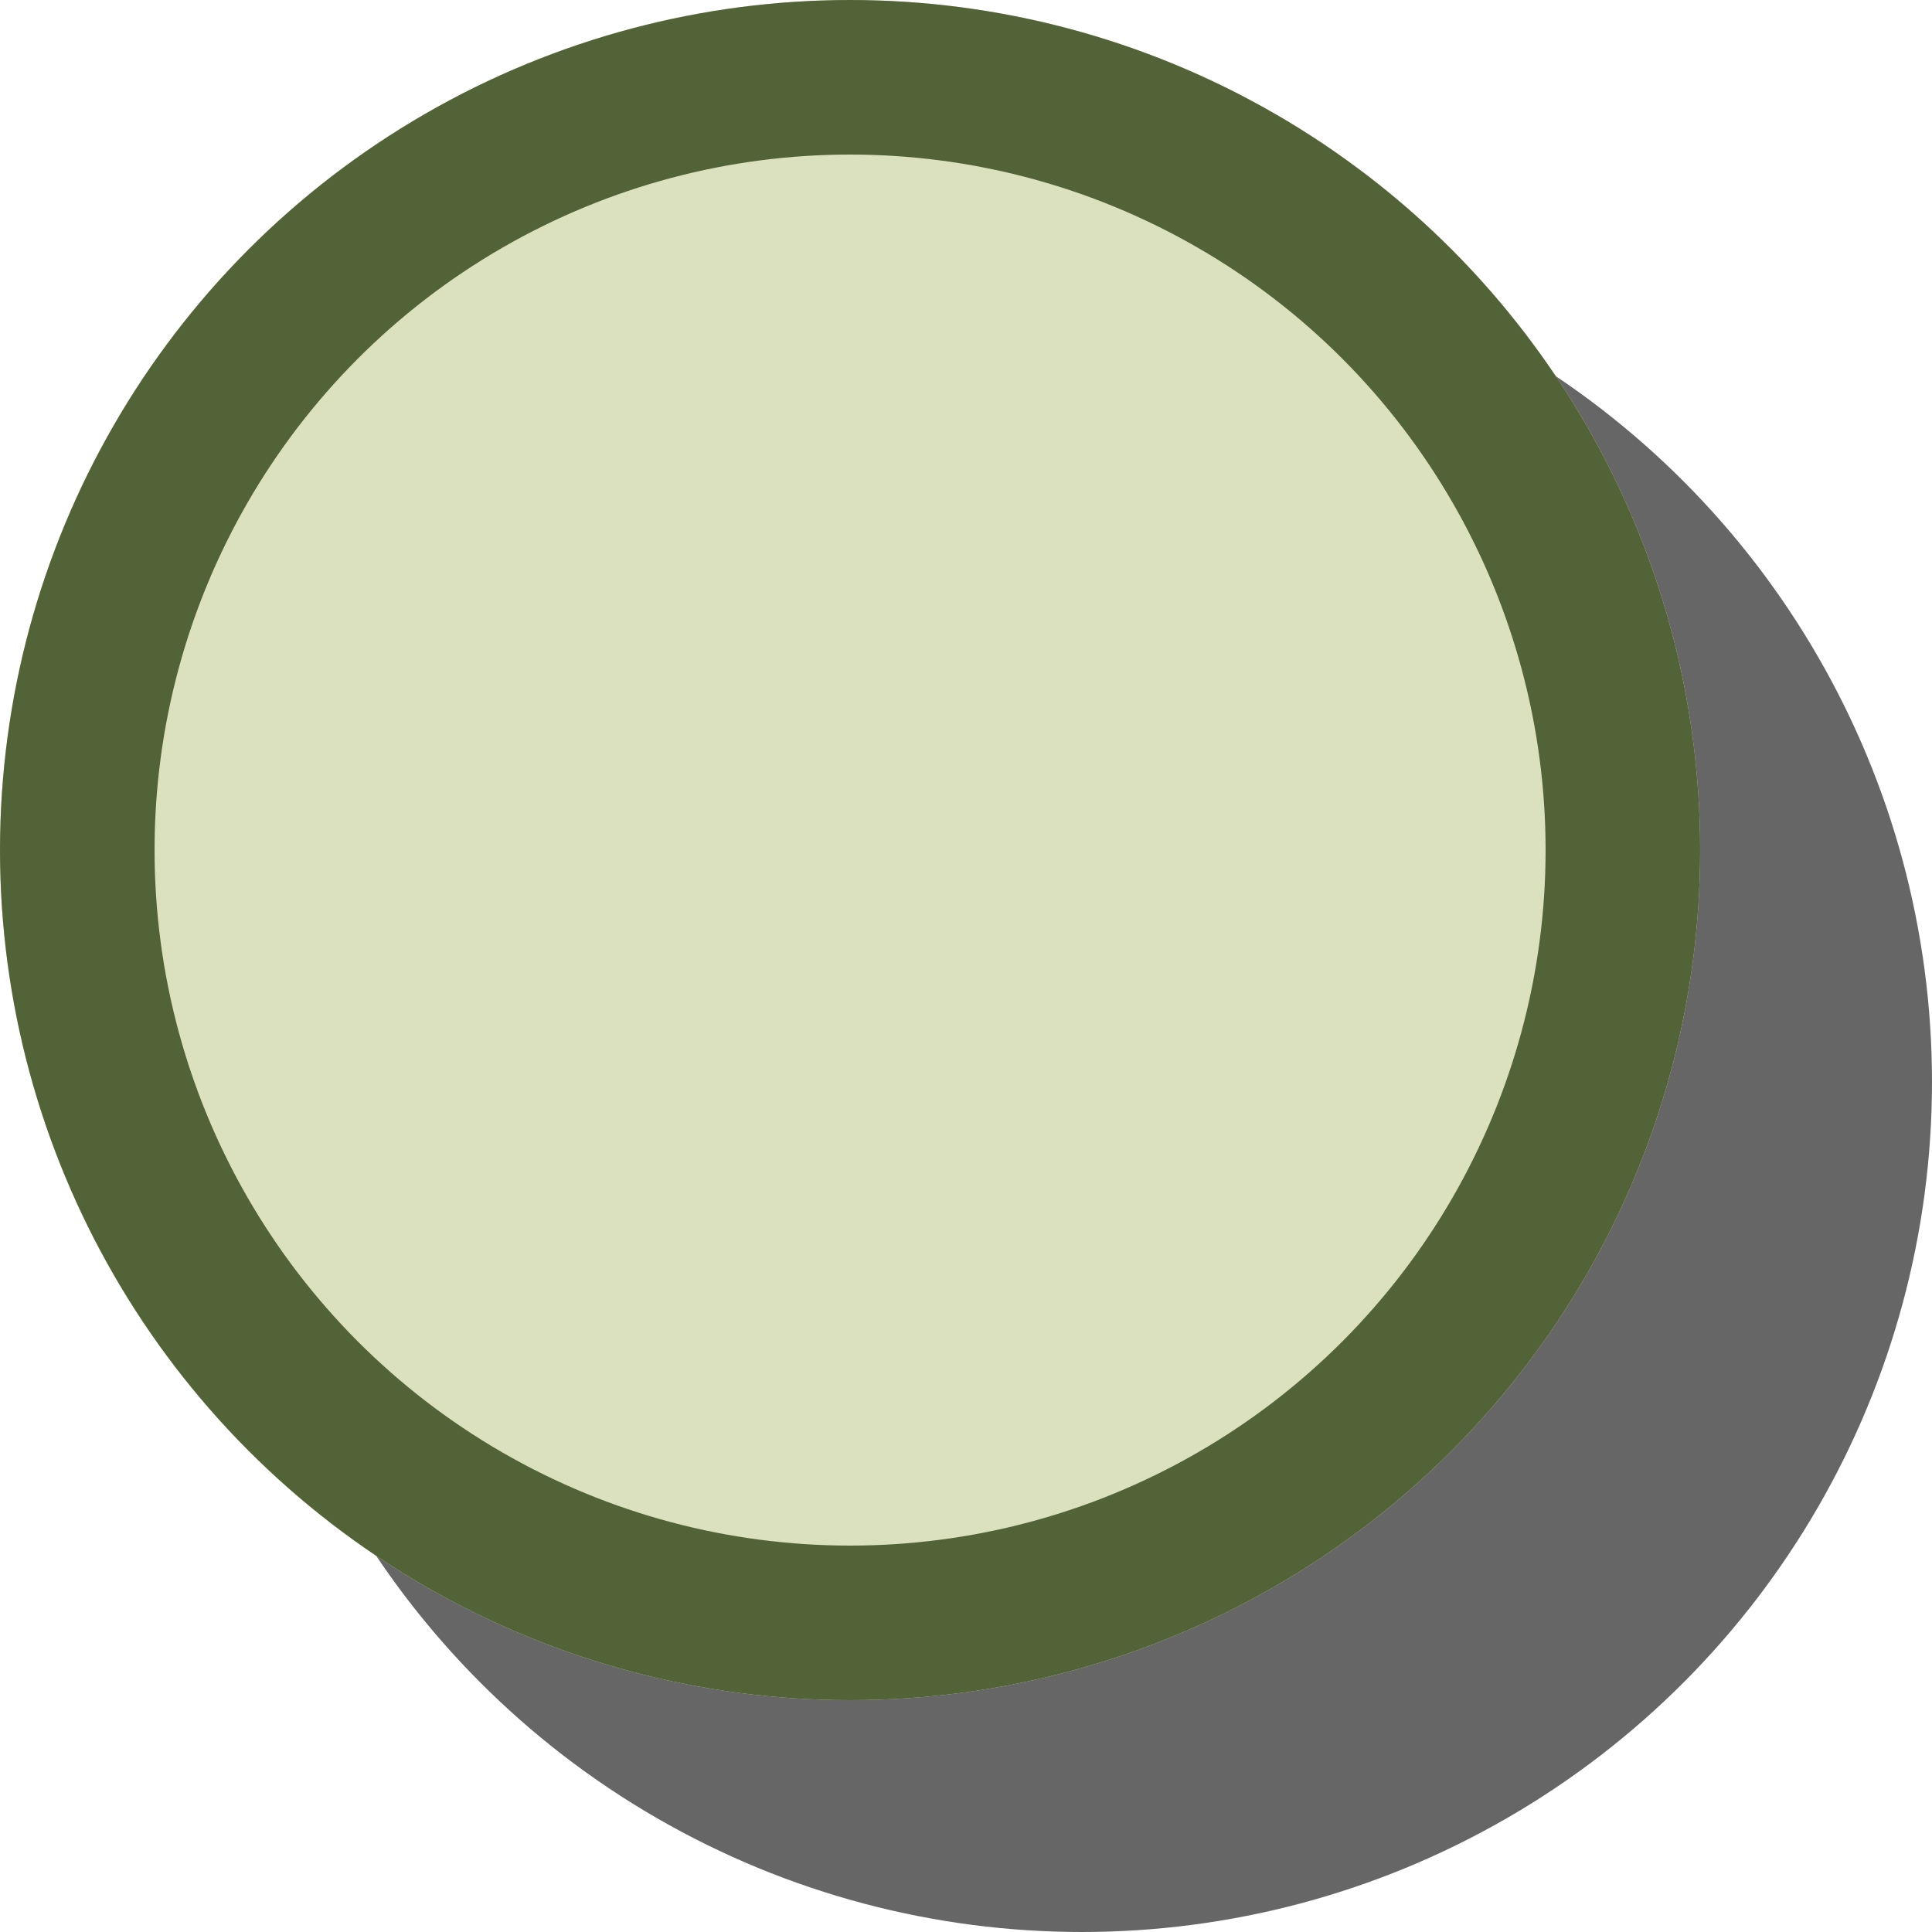 <svg id="MELILLA" xmlns="http://www.w3.org/2000/svg" width="25" height="25" viewBox="0 0 25 25">
  <circle id="Elipse_12" data-name="Elipse 12" cx="11" cy="11" r="11" transform="translate(3 3)" fill="#666"/>
  <g id="Elipse_7" data-name="Elipse 7" fill="#dbe0bf" stroke="#536338" stroke-width="2">
    <circle cx="11" cy="11" r="11" stroke="none"/>
    <circle cx="11" cy="11" r="10" fill="none"/>
  </g>
</svg>
